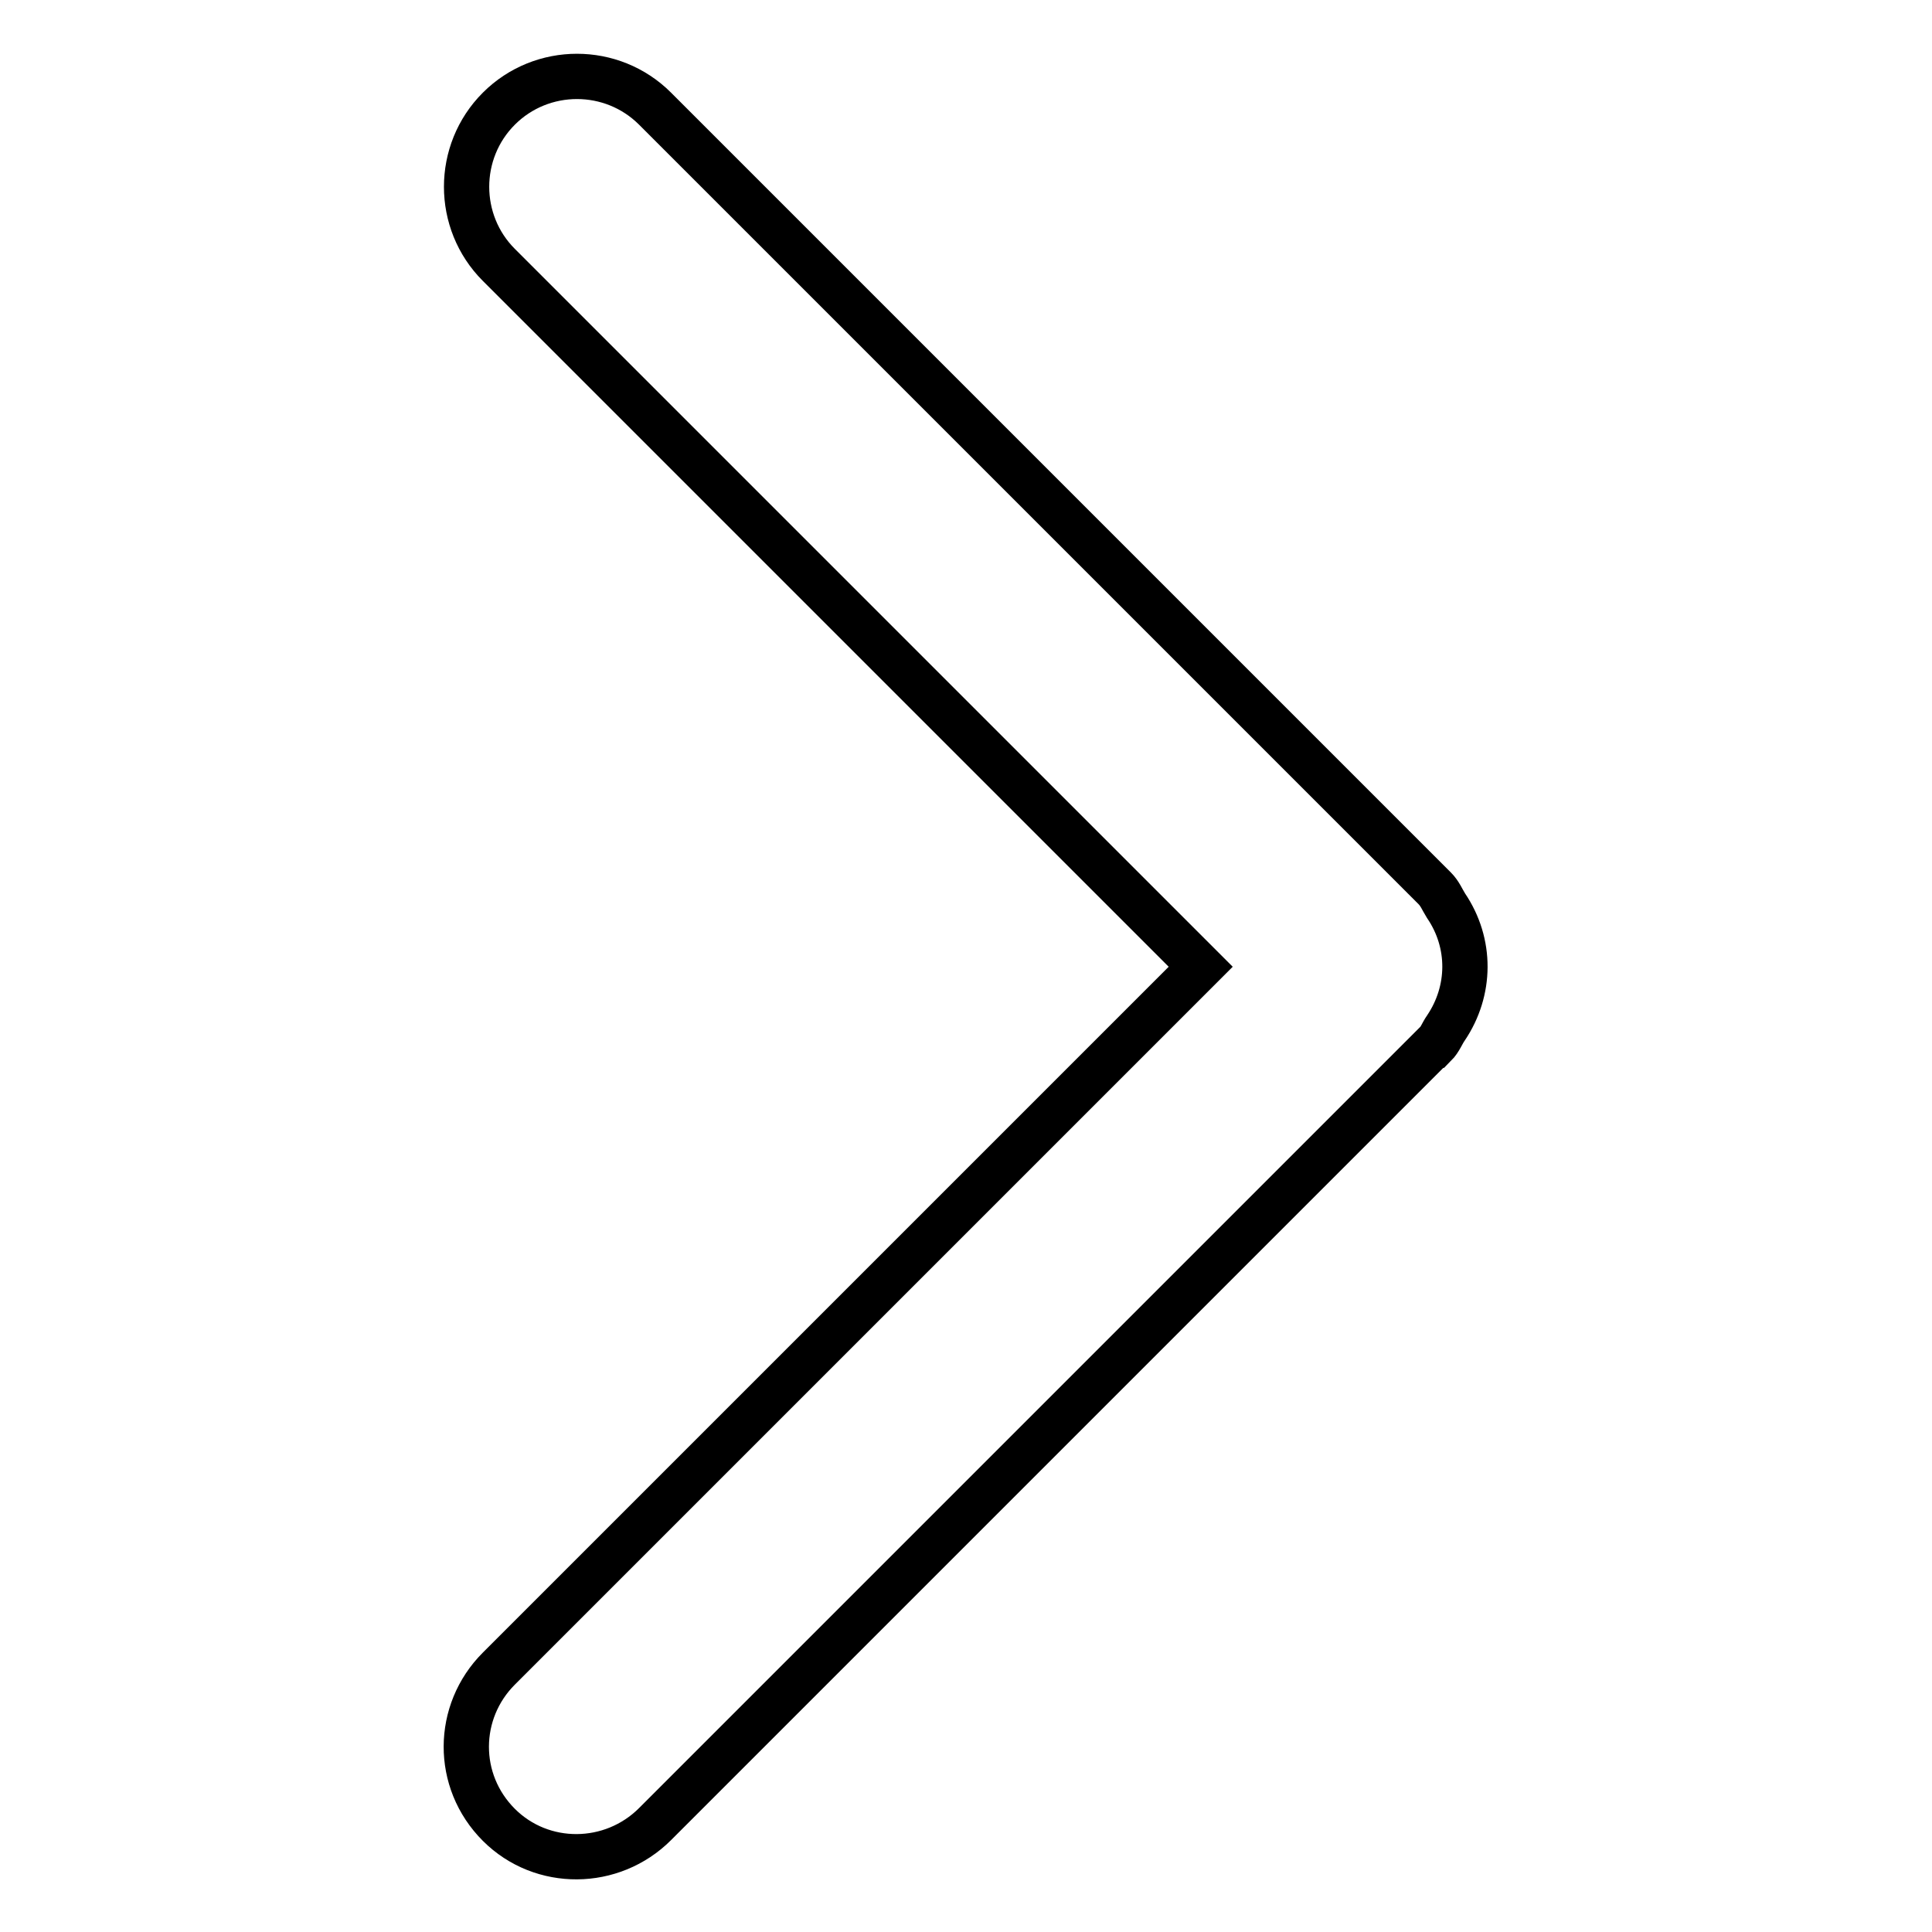 <?xml version="1.0" encoding="utf-8"?>
<!-- Svg Vector Icons : http://www.onlinewebfonts.com/icon -->
<!DOCTYPE svg PUBLIC "-//W3C//DTD SVG 1.1//EN" "http://www.w3.org/Graphics/SVG/1.1/DTD/svg11.dtd">
<svg version="1.1" xmlns="http://www.w3.org/2000/svg" xmlns:xlink="http://www.w3.org/1999/xlink" x="0px" y="0px" viewBox="0 0 256 256" enable-background="new 0 0 256 256" xml:space="preserve">
<g> <path stroke-width="6" fill-opacity="0" stroke="#000000"  d="M66.1,241.8c-5.8-5.8-5.7-15,0-20.7l93-93l-93-93c-5.7-5.7-5.7-15,0-20.7c5.7-5.7,15-5.7,20.7,0 l103.3,103.3c0.7,0.7,1,1.5,1.5,2.3c3.4,5,3.3,11.3,0,16.2c-0.5,0.7-0.8,1.6-1.5,2.3c0,0,0,0-0.1,0L86.8,241.7 C81.1,247.4,71.8,247.5,66.1,241.8z"/></g>
</svg>